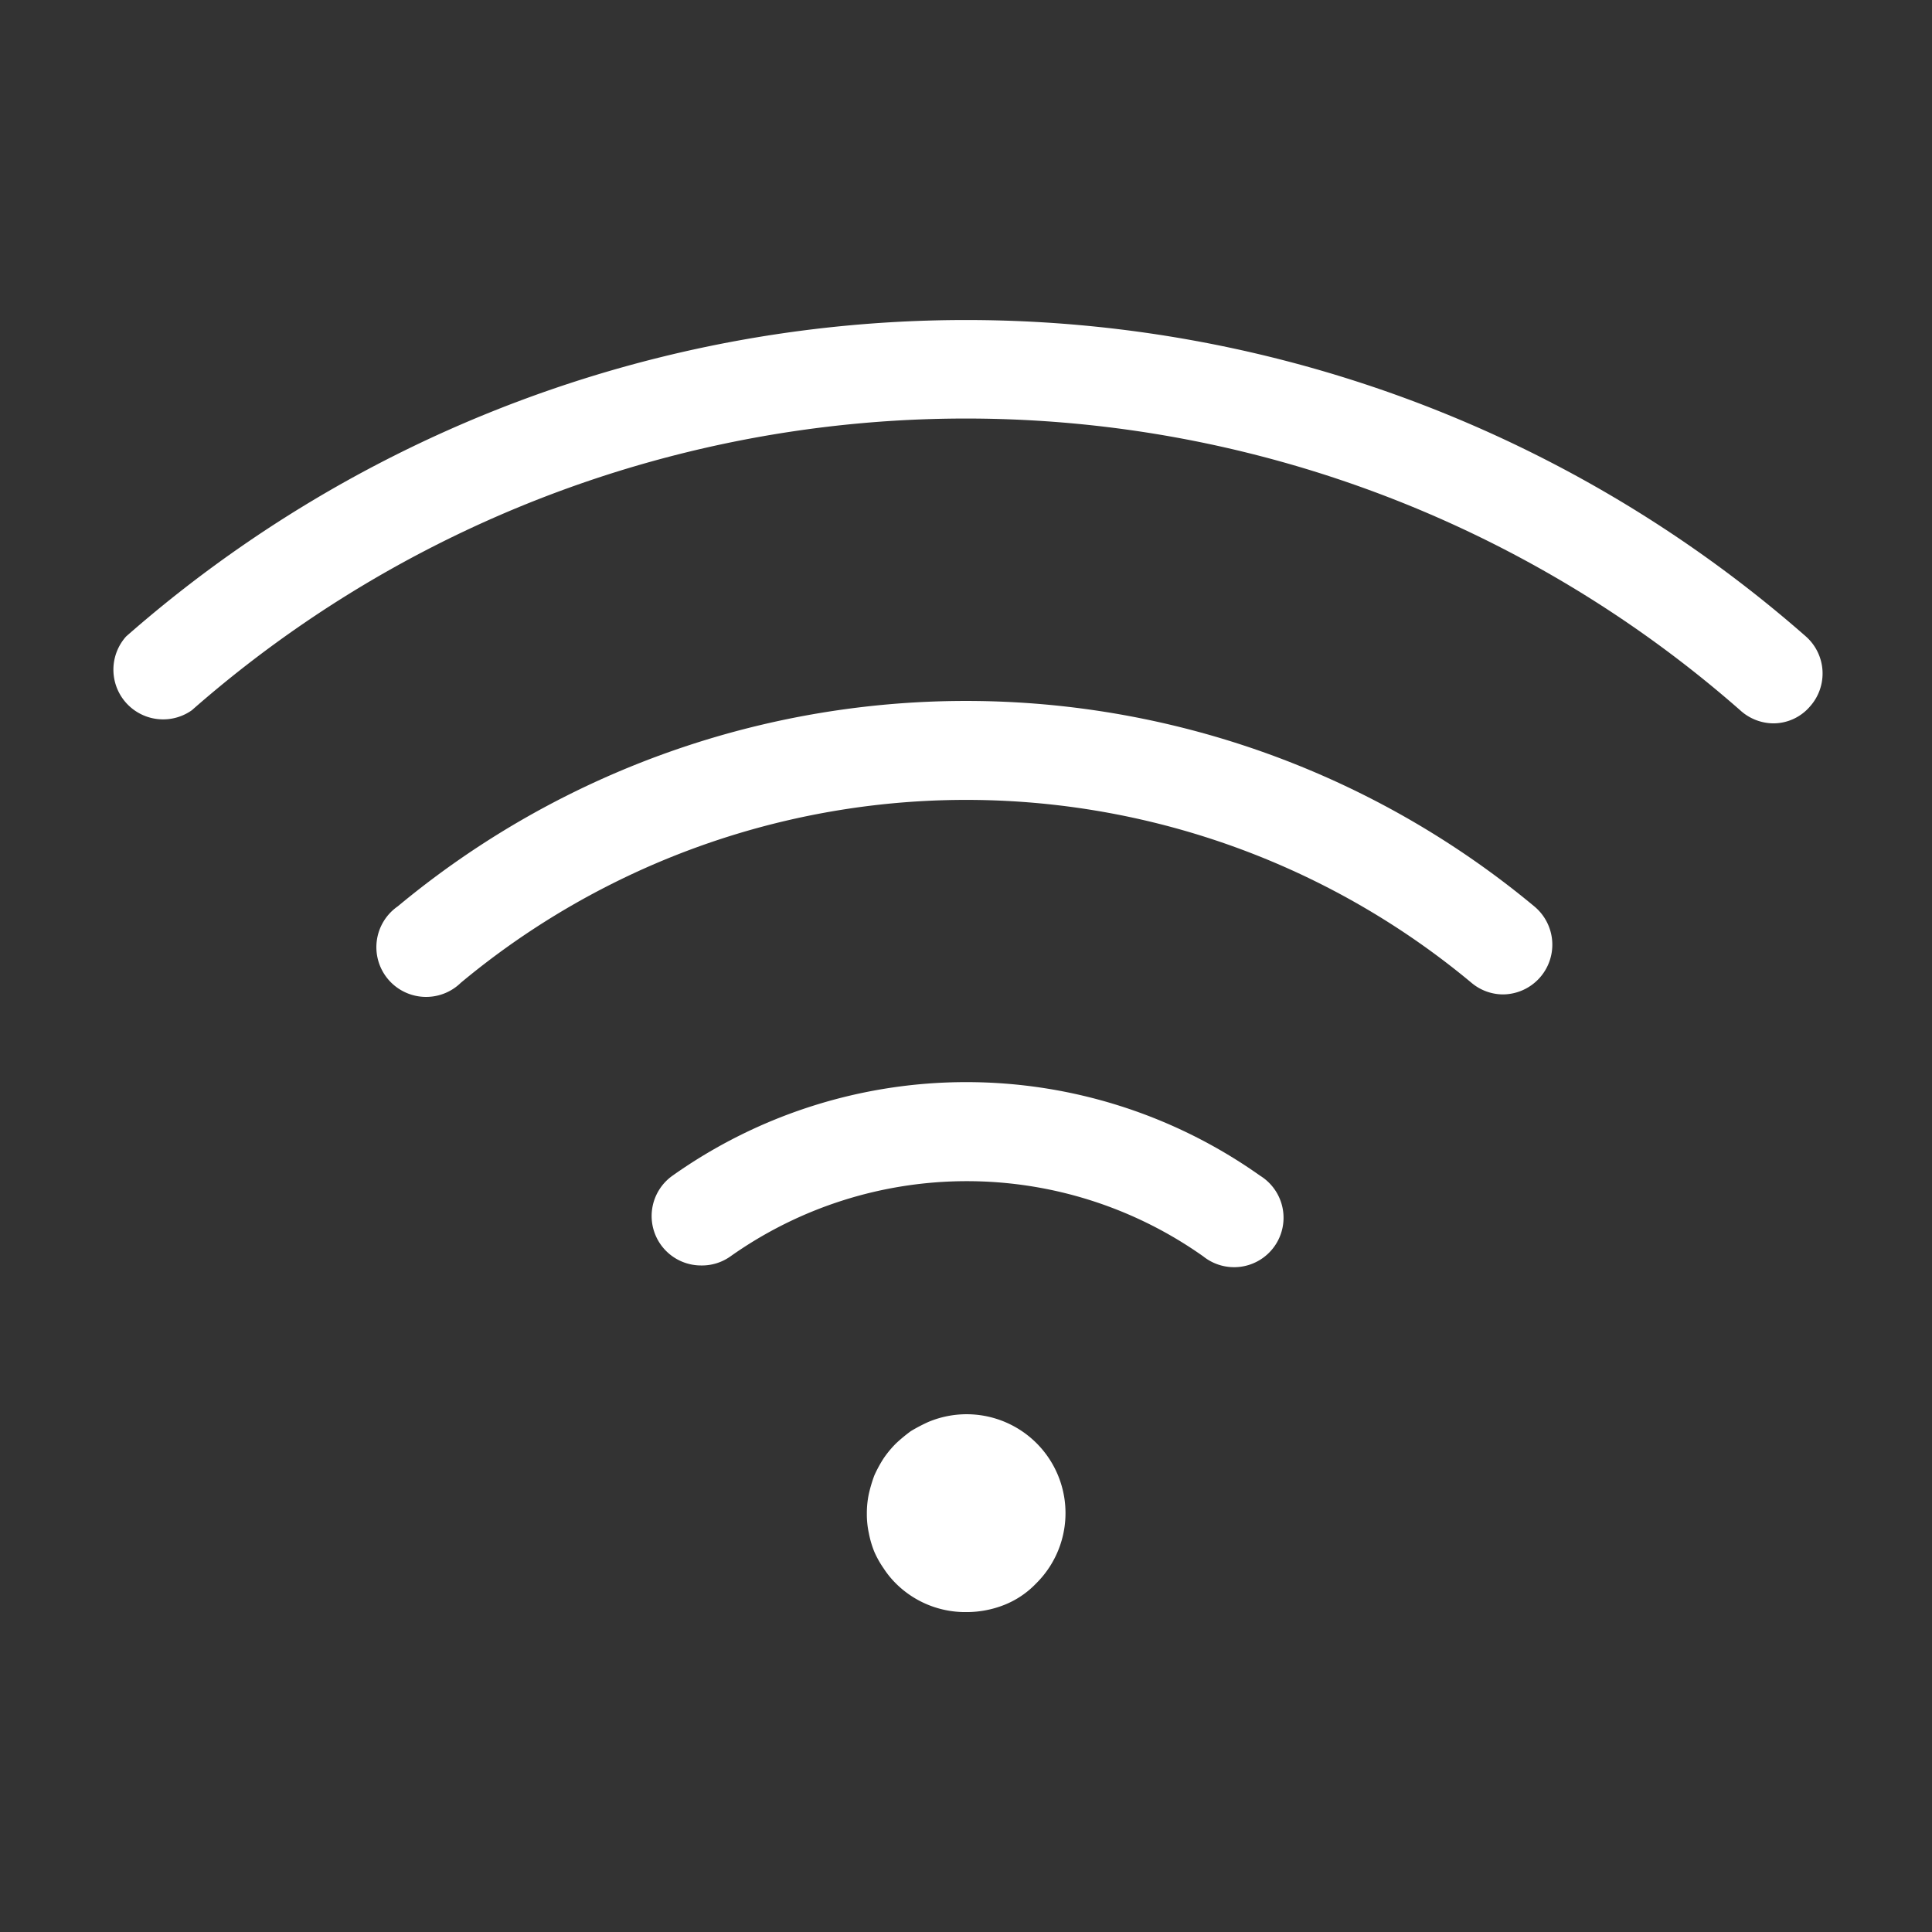 <svg id="Layer_6" data-name="Layer 6" xmlns="http://www.w3.org/2000/svg" viewBox="0 0 68 68"><rect x="0" y="0" width="68" height="68" fill="#333333" stroke="none"/><defs><style>.cls-1{fill:#fff;}</style></defs><path class="cls-1" d="M52.9,35a1.73,1.73,0,0,1-1.11-.41,27.79,27.79,0,0,0-35.57,0A1.75,1.75,0,1,1,14,31.9a31.28,31.28,0,0,1,40,0A1.75,1.75,0,0,1,52.9,35Z"/><path class="cls-1" d="M62.41,25.46A1.75,1.75,0,0,1,61.25,25a41.29,41.29,0,0,0-54.5,0A1.75,1.75,0,0,1,4.44,22.4a44.8,44.8,0,0,1,59.12,0,1.74,1.74,0,0,1,.15,2.46A1.7,1.7,0,0,1,62.41,25.46Z"/><path class="cls-1" d="M24.67,44.54a1.74,1.74,0,0,1-1-3.16,17.88,17.88,0,0,1,20.68,0,1.74,1.74,0,1,1-2,2.84,14.4,14.4,0,0,0-16.64,0A1.73,1.73,0,0,1,24.67,44.54Z"/><path class="cls-1" d="M34,56.74a3.46,3.46,0,0,1-2.46-1,3.25,3.25,0,0,1-.44-.54,3.42,3.42,0,0,1-.33-.59,3.48,3.48,0,0,1-.19-.65,3.14,3.14,0,0,1-.07-.68,3.33,3.33,0,0,1,.07-.7,5.17,5.17,0,0,1,.19-.64,4.47,4.47,0,0,1,.33-.61,3.64,3.64,0,0,1,.44-.53,5.66,5.66,0,0,1,.52-.43,6,6,0,0,1,.61-.32,3.48,3.48,0,0,1,3.79,5.69,3.16,3.16,0,0,1-1.12.75A3.61,3.61,0,0,1,34,56.74Z"/></svg>